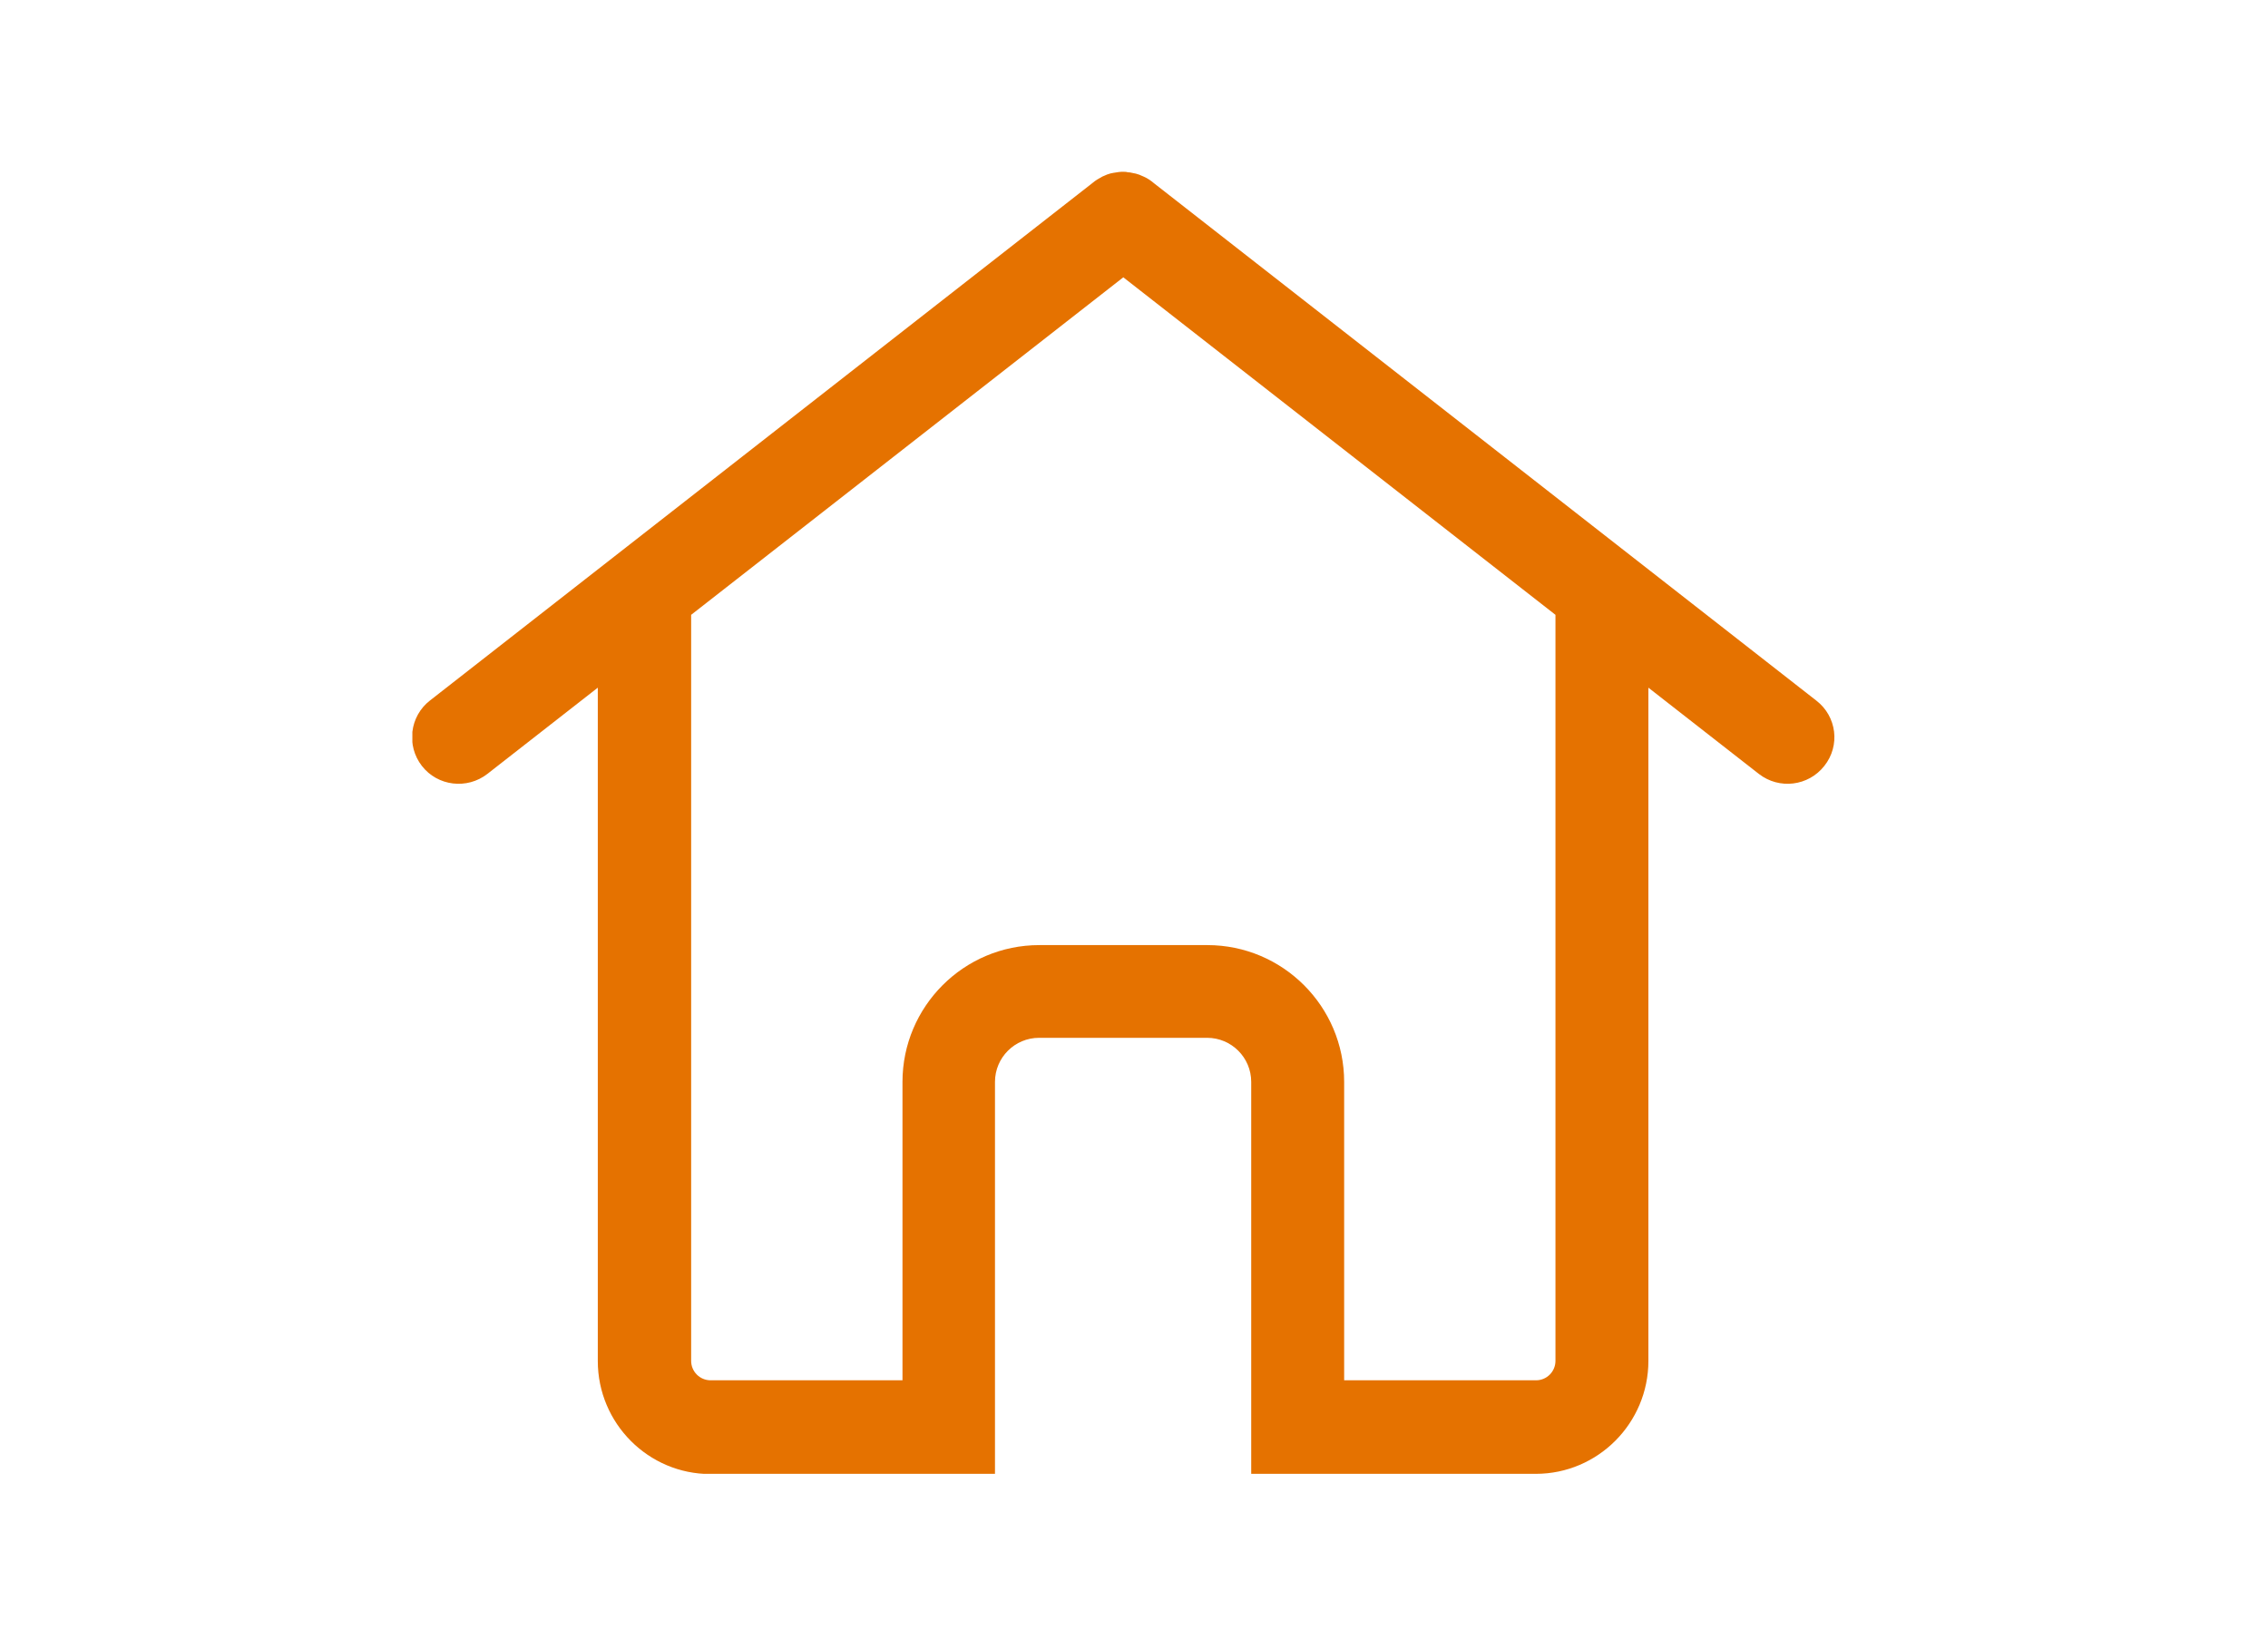 <svg width="88" height="64" viewBox="0 0 88 64" fill="none" xmlns="http://www.w3.org/2000/svg">
<g clip-path="url(#clip0_4_1057)">
<g clip-path="url(#clip1_4_1057)">
<path d="M70.48 27.193L44.782 7.116C44.661 7.012 44.533 6.924 44.388 6.859C44.372 6.851 44.348 6.843 44.332 6.835C44.252 6.795 44.164 6.763 44.075 6.739C44.035 6.731 43.995 6.723 43.955 6.715C43.883 6.699 43.818 6.683 43.746 6.683C43.698 6.667 43.642 6.667 43.585 6.667C43.529 6.667 43.473 6.667 43.417 6.675C43.344 6.683 43.28 6.699 43.208 6.707C43.168 6.715 43.128 6.723 43.087 6.731C42.999 6.755 42.911 6.787 42.831 6.827C42.814 6.835 42.79 6.843 42.774 6.851C42.638 6.924 42.501 7.004 42.381 7.108L16.683 27.185C15.896 27.795 15.759 28.936 16.369 29.723C16.98 30.51 18.12 30.646 18.907 30.036L23.195 26.687V52.819C23.195 55.236 25.155 57.204 27.564 57.204H35.009H37.827H38.606V41.986C38.606 41.038 39.377 40.275 40.317 40.275H46.838C47.777 40.275 48.548 41.038 48.548 41.986V57.196H49.464H52.146H59.59C62 57.196 63.959 55.228 63.959 52.811V26.687L68.248 30.036C69.034 30.646 70.167 30.51 70.785 29.723C71.412 28.936 71.267 27.803 70.48 27.193ZM60.353 52.811C60.353 53.228 60.016 53.566 59.599 53.566H52.154V41.986C52.154 39.054 49.769 36.677 46.846 36.677H40.325C37.394 36.677 35.017 39.062 35.017 41.986V53.566H27.572C27.155 53.566 26.817 53.228 26.817 52.811V23.86L43.585 10.762L60.353 23.86V52.811Z" fill="#E57200"/>
</g>
</g>
<defs>
<clipPath id="clip0_4_1057">
<rect width="88" height="64" fill="white"/>
</clipPath>
<clipPath id="clip1_4_1057">
<rect width="55.179" height="50.529" fill="white" transform="translate(16 6.667)"/>
</clipPath>
</defs>
</svg>
